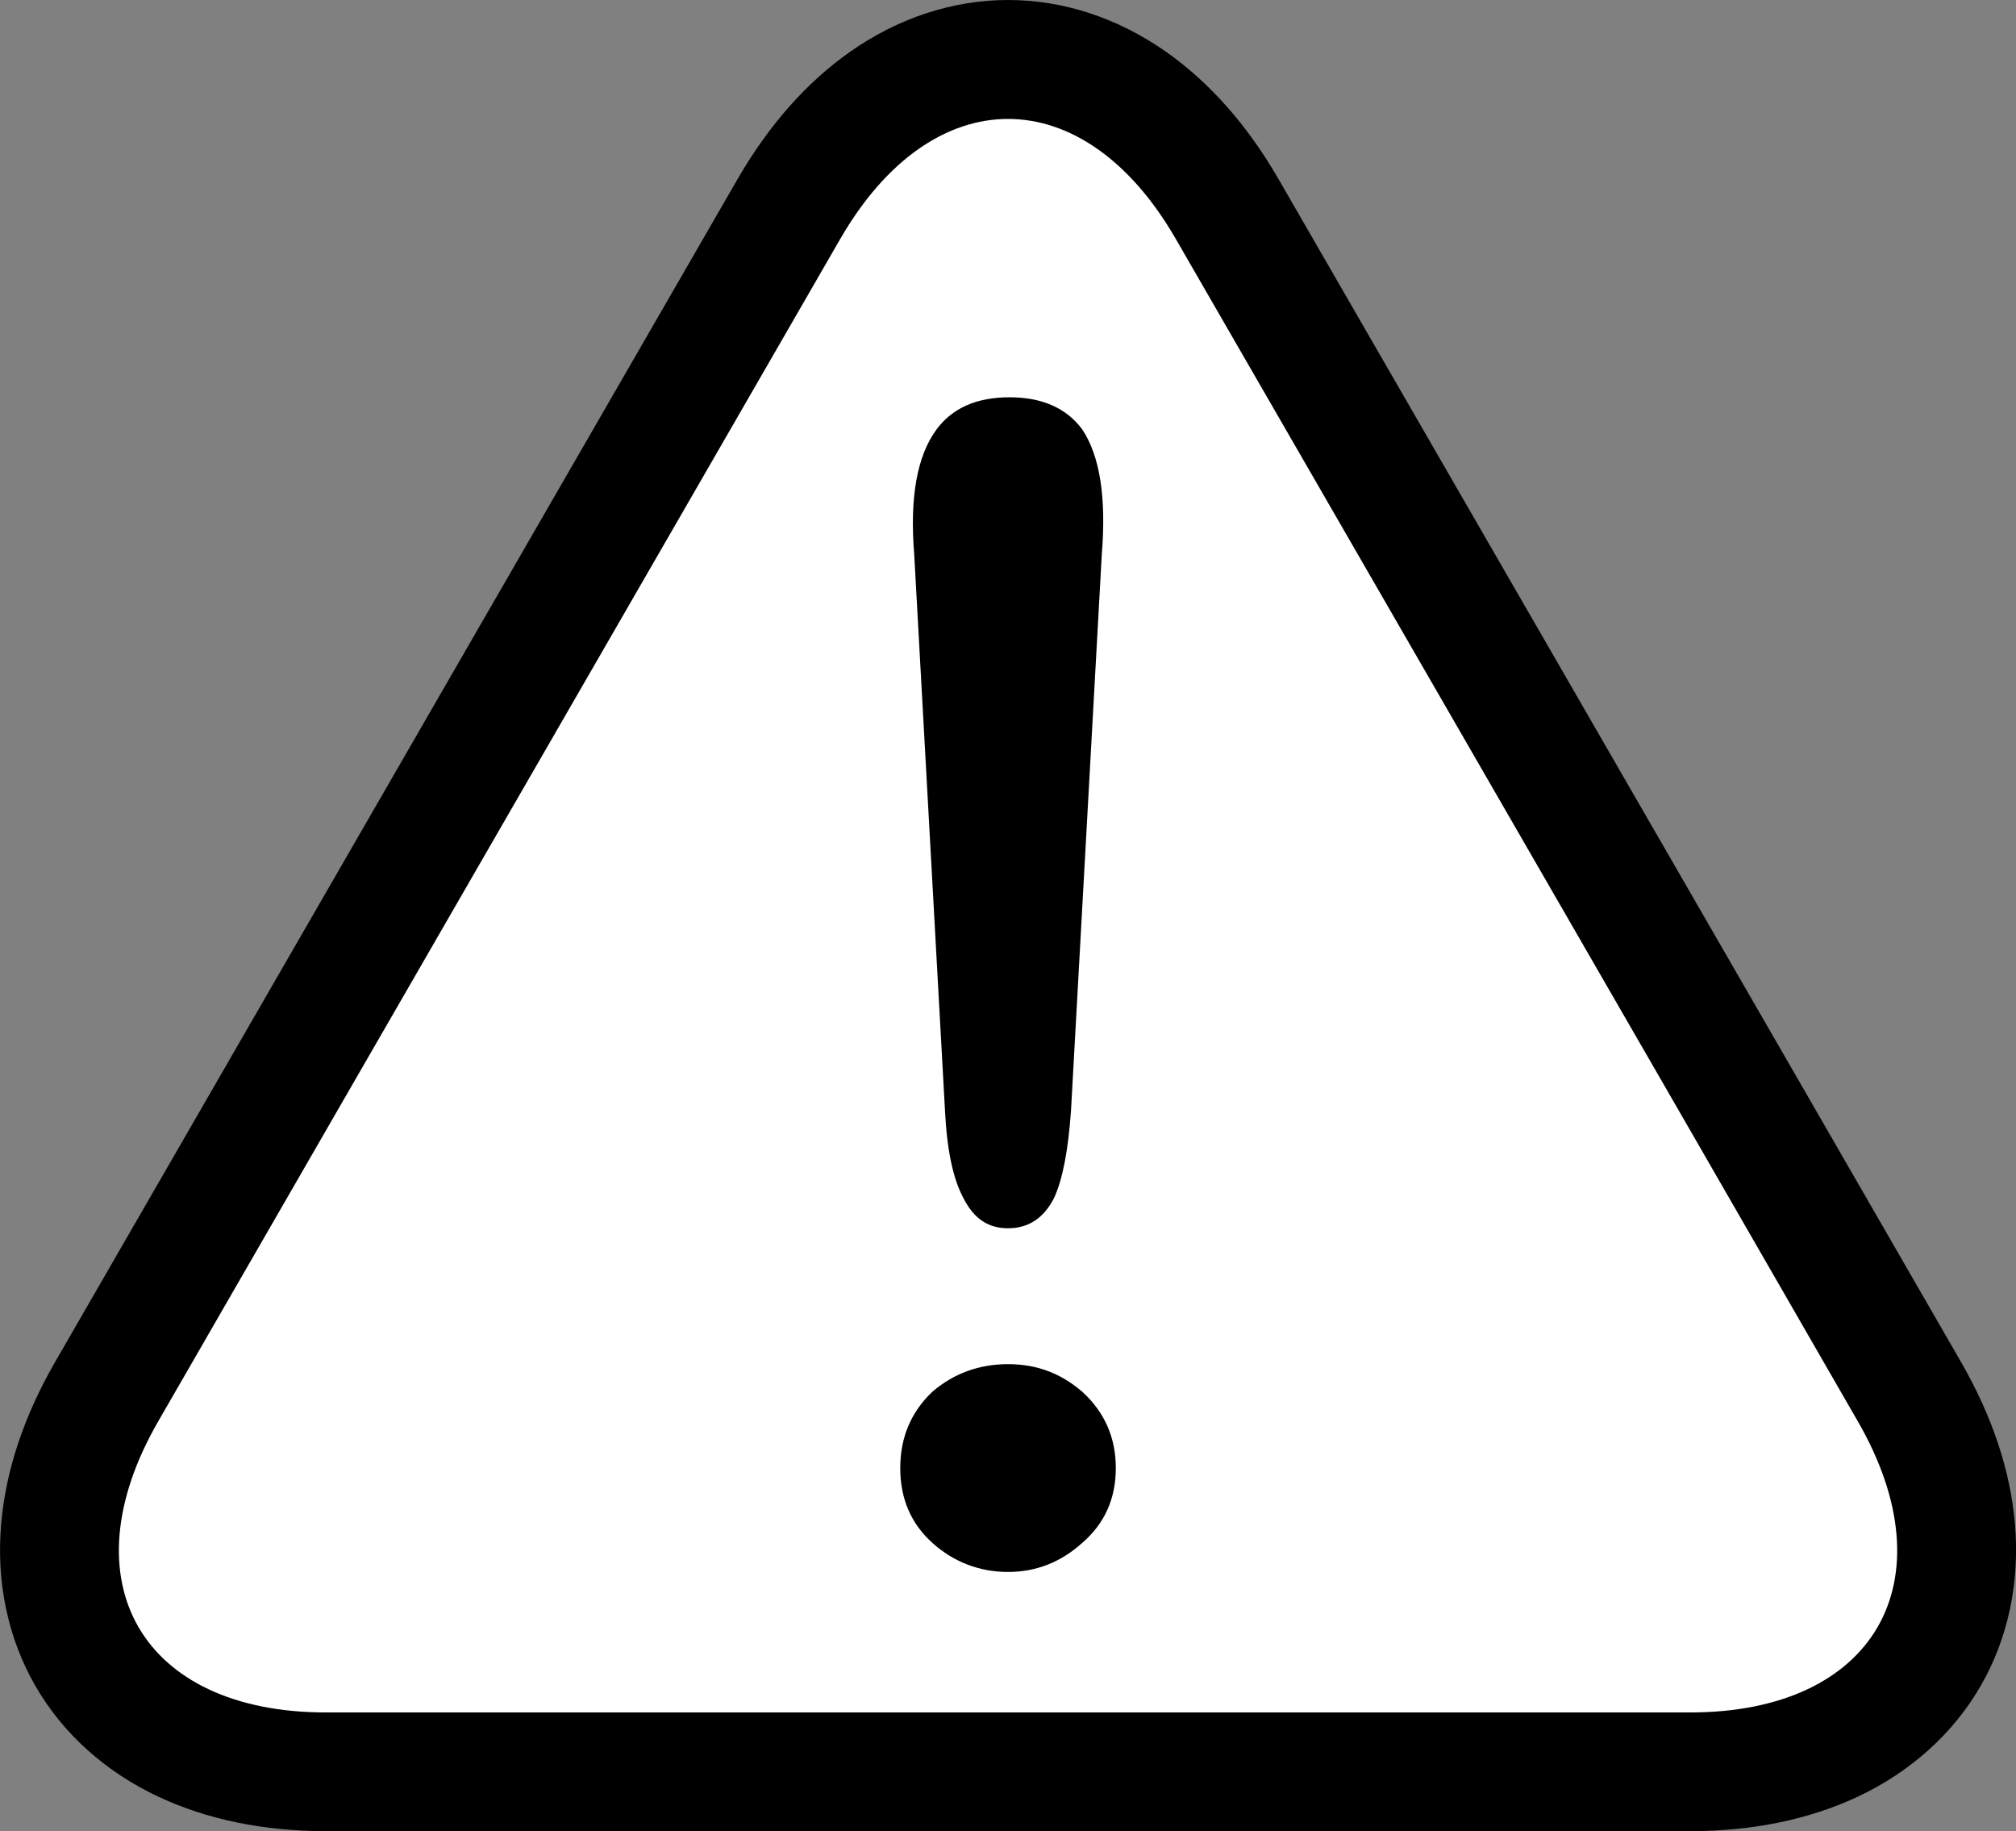 <?xml version="1.0" encoding="UTF-8"?>
<svg id="Layer_2" data-name="Layer 2" xmlns="http://www.w3.org/2000/svg" viewBox="0 0 376.62 342">
  <rect x="0" y="0" width="376.62" height="342" fill="#808080" stroke="none"/>
  <defs>
    <style>
      .cls-1 {
        fill: #fff;
      }
    </style>
  </defs>
  <g id="Layer_1-2" data-name="Layer 1">
    <g>
      <path d="M60.9,342c-11.69,0-22.21-2.18-31.26-6.41-9.93-4.64-17.89-11.81-23.02-20.7-5.13-8.89-7.35-19.37-6.4-30.3.86-9.96,4.26-20.15,10.11-30.28l32.39-56.13c8.54-14.79,53.96-93.5,62.65-108.56l32.39-56.12c5.85-10.13,12.96-18.17,21.14-23.89,8.99-6.29,19.16-9.61,29.42-9.61s20.44,3.32,29.42,9.61c8.18,5.72,15.3,13.76,21.14,23.89l95.04,164.66,32.39,56.15c5.85,10.13,9.25,20.31,10.11,30.27.94,10.93-1.27,21.4-6.4,30.29-5.13,8.89-13.09,16.07-23.02,20.72-9.05,4.23-19.57,6.41-31.26,6.41H60.9Z"/>
      <path class="cls-1" d="M156.99,44.6c17.23-29.85,45.42-29.85,62.65,0l32.39,56.11c17.23,29.85,45.42,78.7,62.65,108.54l32.39,56.21c17.23,29.85,3.13,54.37-31.34,54.37H60.9c-34.46,0-48.57-24.52-31.34-54.37l32.39-56.16c17.23-29.85,45.42-78.72,62.65-108.57l32.39-56.14Z"/>
      <path d="M202.17,288.17c-4.01,3.61-8.63,5.42-13.86,5.42s-10.11-1.81-14.12-5.42c-4.01-3.61-6.01-8.27-6.01-13.98s2-10.46,6.01-14.27c4.01-3.42,8.72-5.14,14.12-5.14s9.85,1.71,13.86,5.14c4.18,3.81,6.28,8.56,6.28,14.27s-2.09,10.37-6.28,13.98ZM174.97,80.19c2.96-3.99,7.49-5.99,13.6-5.99s10.63,2,13.6,5.99c3.31,4.95,4.53,12.74,3.66,23.39l-5.75,103.85c-.52,7.42-1.57,12.84-3.14,16.26-1.92,3.81-4.8,5.71-8.63,5.71s-6.45-1.9-8.37-5.71c-1.92-3.61-3.05-9.03-3.4-16.26l-5.75-103.85c-.87-10.65.52-18.45,4.18-23.39Z"/>
    </g>
  </g>
</svg>